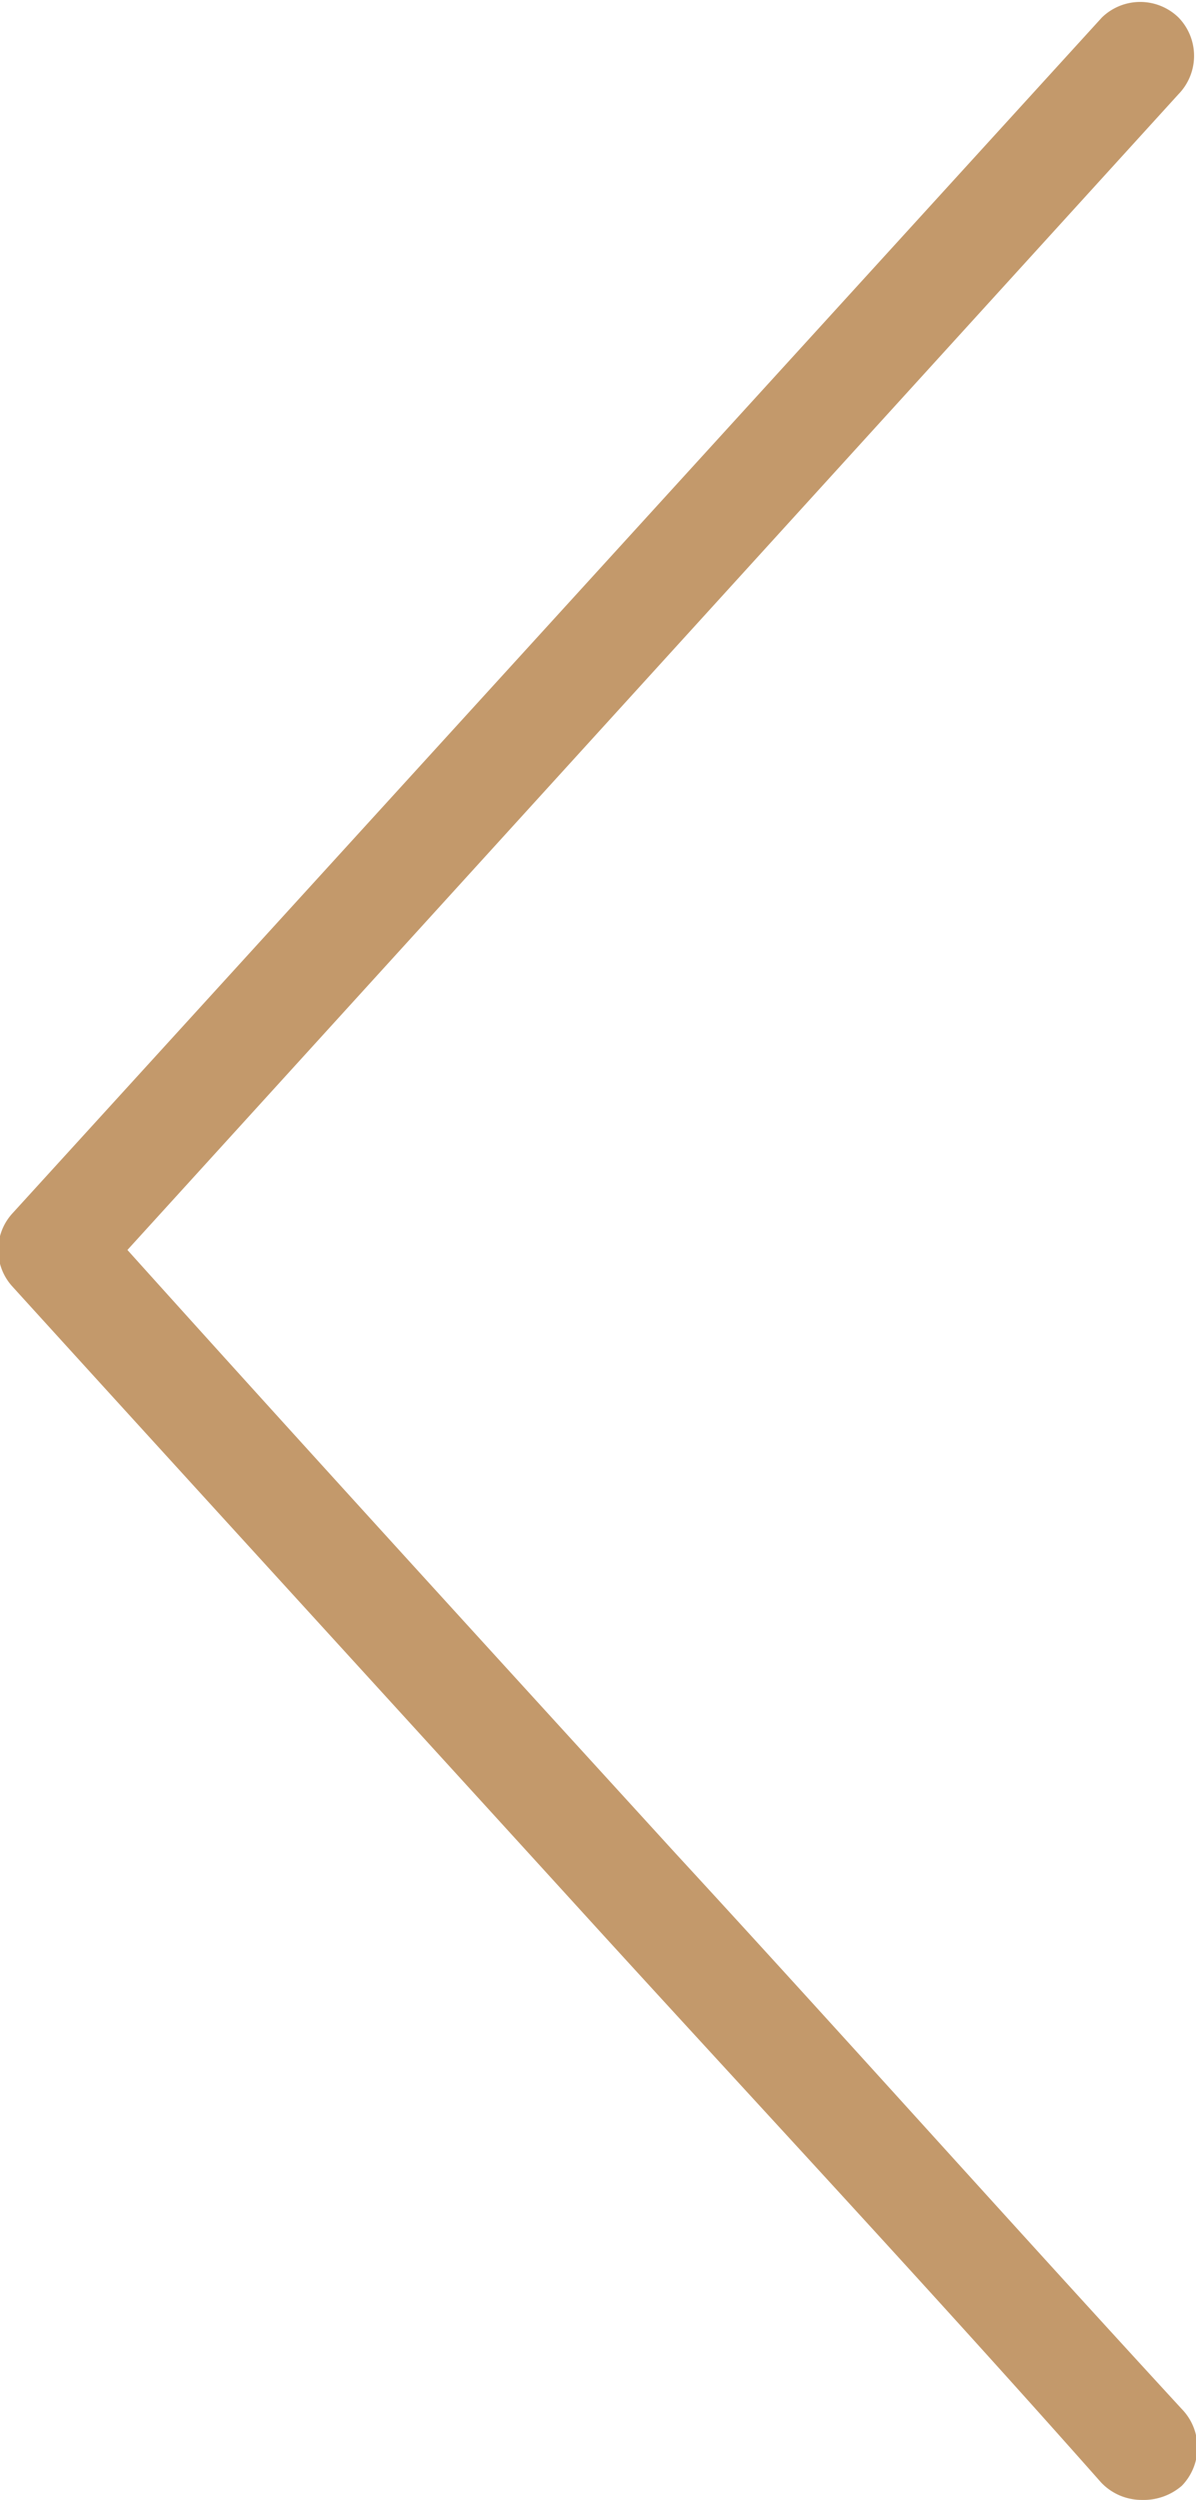 <svg xmlns="http://www.w3.org/2000/svg" viewBox="0 0 14.36 30"><defs><style>.cls-1{fill:#c3996b;}</style></defs><title>gallery-prev</title><g id="Layer_2" data-name="Layer 2"><g id="Arrows-Light"><path class="cls-1" d="M13.71,30a.67.67,0,0,1-.49-.21c-2-2.26-4.09-4.5-6.07-6.67-2.45-2.69-4.81-5.27-7-7.68a.65.65,0,0,1,0-.88L13.23.21a.66.66,0,0,1,.92,0,.66.66,0,0,1,0,.92L1.53,15c2.06,2.29,4.28,4.72,6.58,7.24,2,2.17,4,4.41,6.08,6.67a.66.66,0,0,1,0,.92A.7.7,0,0,1,13.71,30Z"/></g></g></svg>